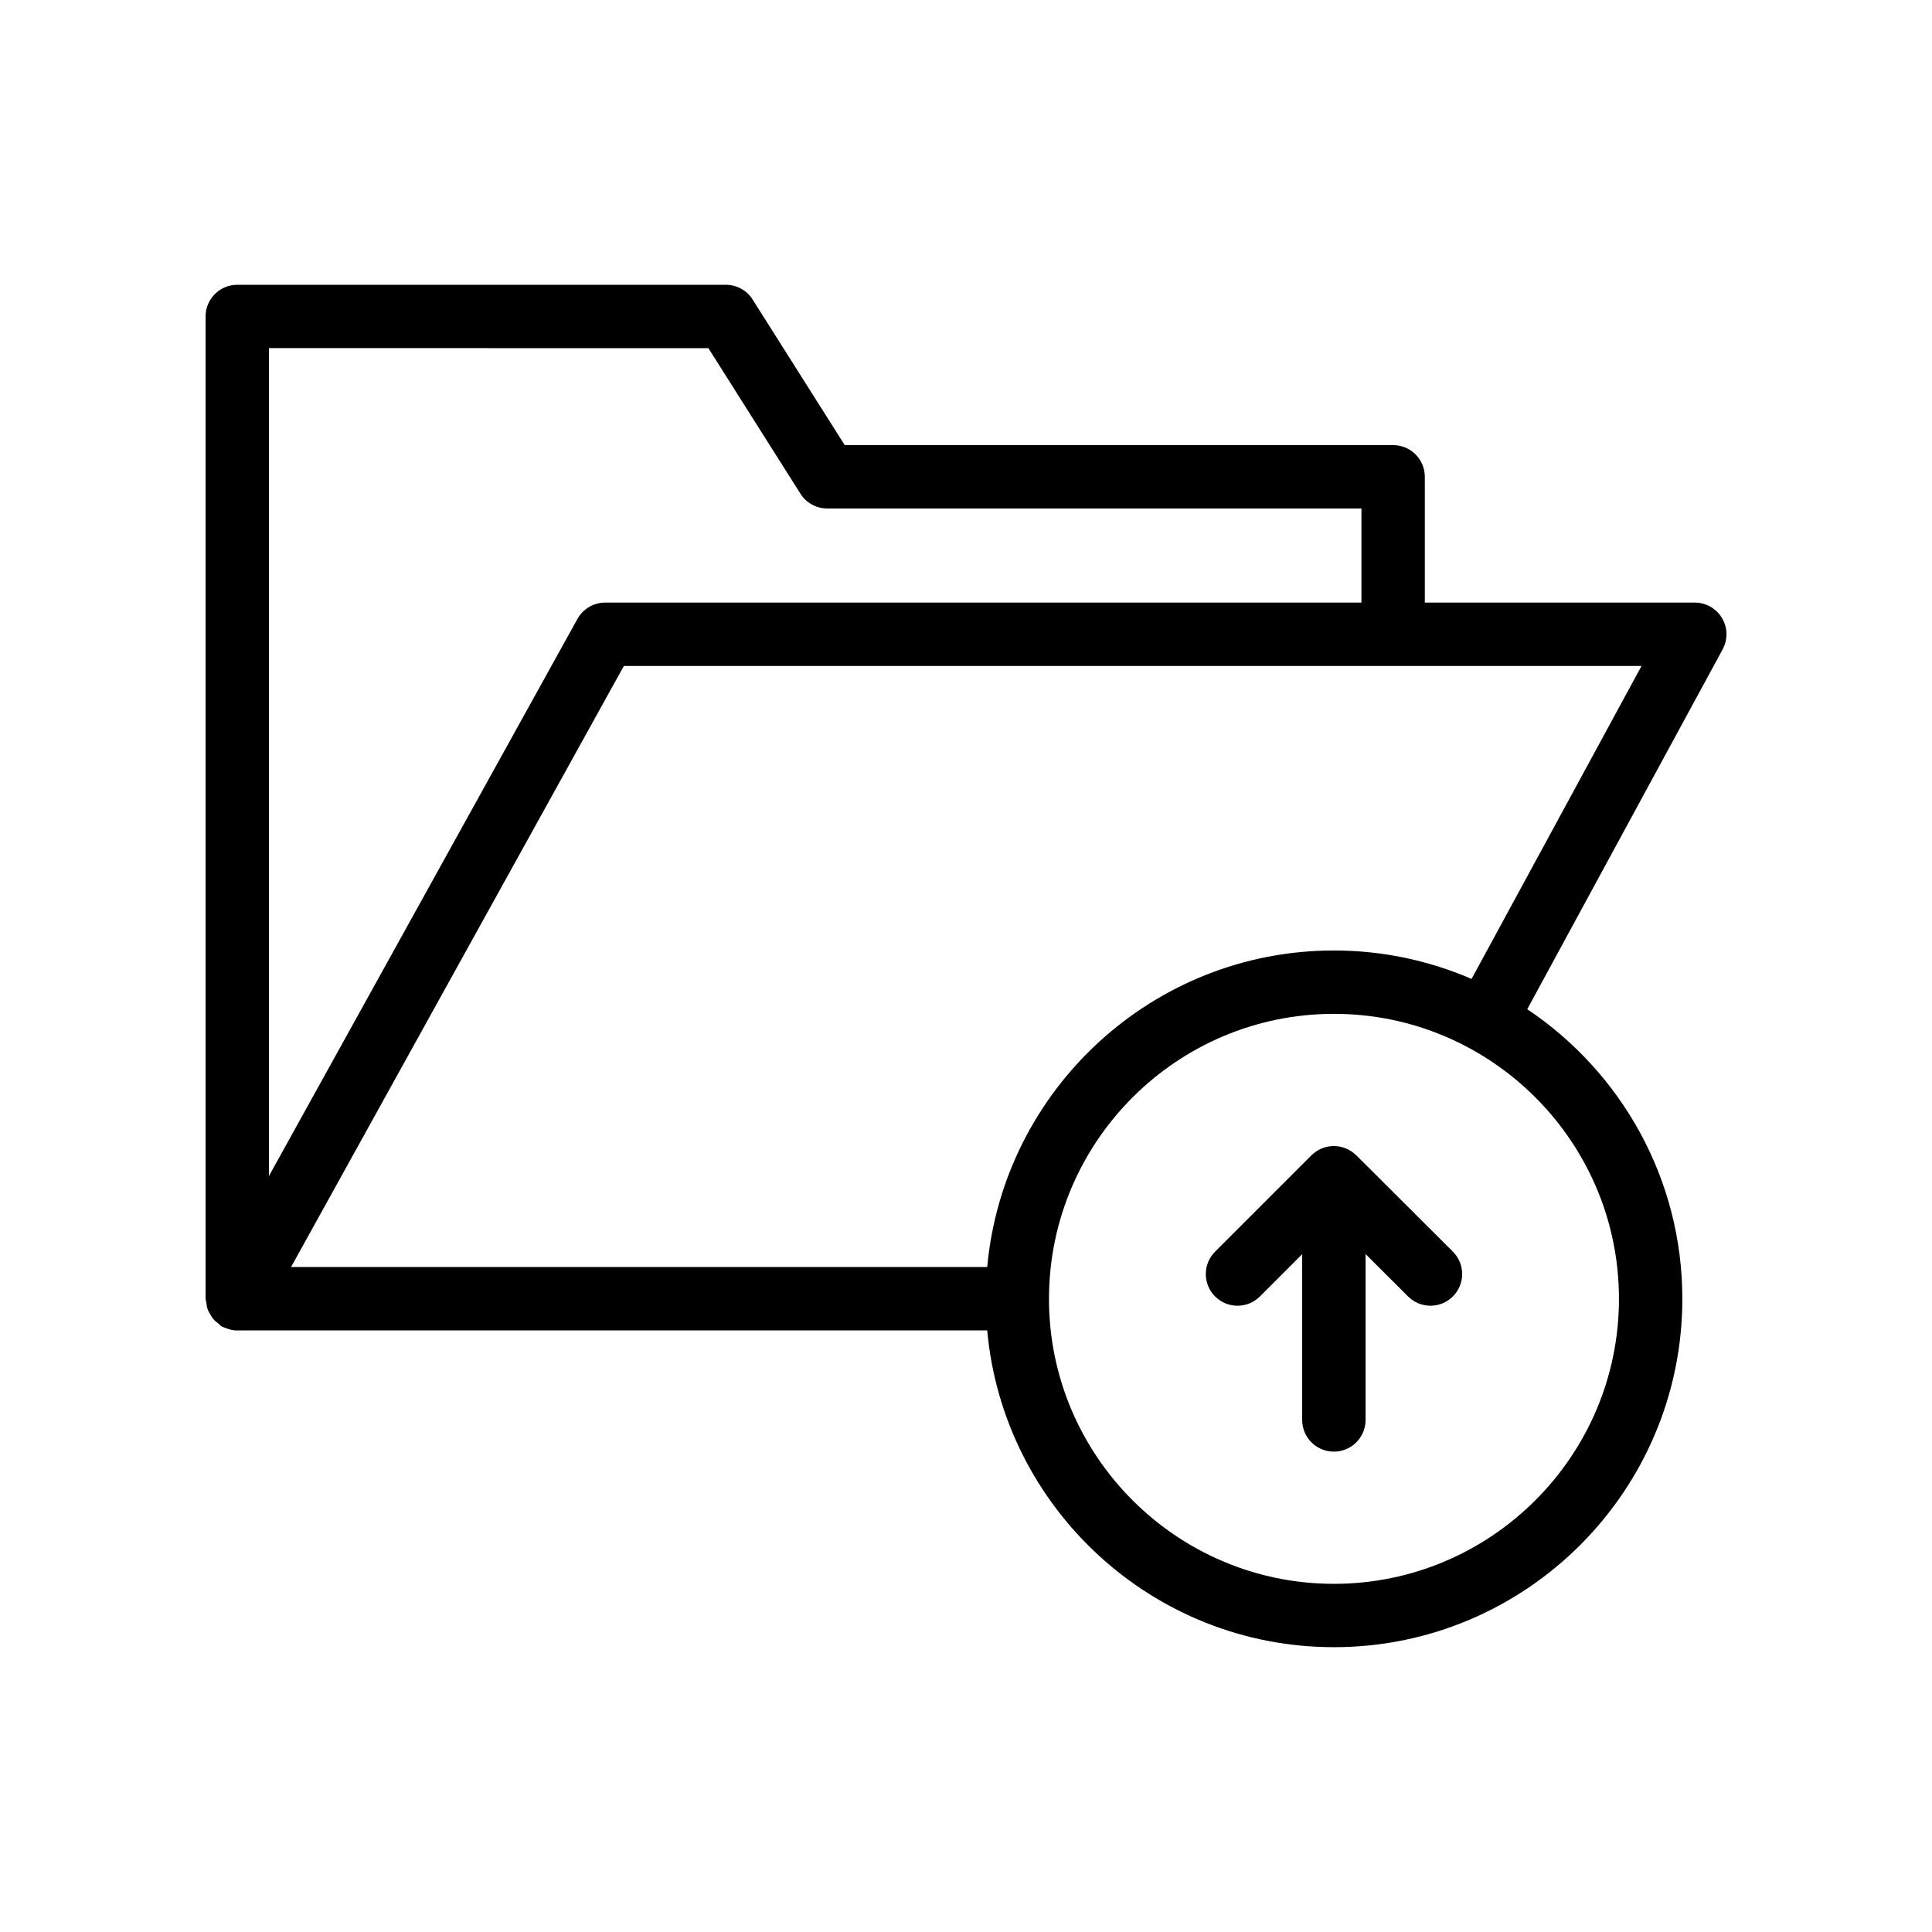 <?xml version="1.0" encoding="UTF-8"?>
<!-- Uploaded to: SVG Repo, www.svgrepo.com, Generator: SVG Repo Mixer Tools -->
<svg fill="#000000" width="800px" height="800px" version="1.1" viewBox="144 144 512 512" xmlns="http://www.w3.org/2000/svg">
 <g>
  <path d="m593.13 303.69h-71.535v-33.332c0-4.637-3.754-8.398-8.398-8.398h-145.34l-24.402-38.582c-1.535-2.43-4.215-3.906-7.094-3.906h-129.48c-4.641 0-8.398 3.758-8.398 8.398v260.3c0 0.316 0.148 0.586 0.18 0.895 0.074 0.688 0.164 1.344 0.402 1.992 0.145 0.395 0.359 0.73 0.559 1.098 0.316 0.586 0.648 1.133 1.102 1.637 0.293 0.324 0.641 0.562 0.98 0.832 0.375 0.301 0.652 0.684 1.09 0.926 0.223 0.125 0.465 0.172 0.691 0.273 0.098 0.043 0.191 0.078 0.293 0.117 1.004 0.398 2.035 0.656 3.074 0.656 0.086 0 0.164-0.031 0.25-0.031h198.52c4.246 46.996 43.809 83.957 91.891 83.957 50.906 0 92.324-41.414 92.324-92.32 0-31.969-16.344-60.176-41.102-76.75l51.781-95.359c1.41-2.598 1.352-5.754-0.164-8.297-1.516-2.547-4.254-4.106-7.215-4.106zm-261.4-67.426 24.402 38.582c1.535 2.43 4.215 3.906 7.094 3.906h141.57v24.941h-200.42c-3.051 0-5.863 1.656-7.348 4.328l-81.762 147.65v-219.41zm241.31 251.94c0 41.645-33.883 75.527-75.531 75.527-41.625 0-75.5-33.863-75.52-75.488 0-0.023 0.016-0.047 0.016-0.07 0-0.02-0.012-0.039-0.012-0.059 0.051-41.602 33.91-75.434 75.52-75.434 41.648 0 75.527 33.879 75.527 75.523zm-39.059-84.777c-11.195-4.836-23.52-7.539-36.469-7.539-48.059 0-87.613 36.926-91.891 83.891l-184.49-0.004 88.199-159.29h203.89c0.008 0 0.012-0.004 0.02-0.004h65.785z"/>
  <path d="m503.34 450.11c-0.762-0.742-1.656-1.348-2.652-1.758-2.051-0.848-4.363-0.852-6.414 0-1.031 0.426-1.961 1.043-2.734 1.82l-25.527 25.527c-3.281 3.281-3.281 8.594 0 11.875 1.641 1.641 3.789 2.461 5.938 2.461s4.297-0.82 5.938-2.461l11.203-11.203v43.93c0 4.637 3.754 8.398 8.398 8.398 4.641 0 8.398-3.758 8.398-8.398v-43.969l11.273 11.246c3.281 3.273 8.594 3.273 11.875-0.016 3.273-3.285 3.273-8.598-0.016-11.875l-25.586-25.52c-0.004-0.004-0.008-0.008-0.012-0.012l-0.004-0.004c-0.031-0.016-0.059-0.02-0.078-0.043z"/>
 </g>
</svg>